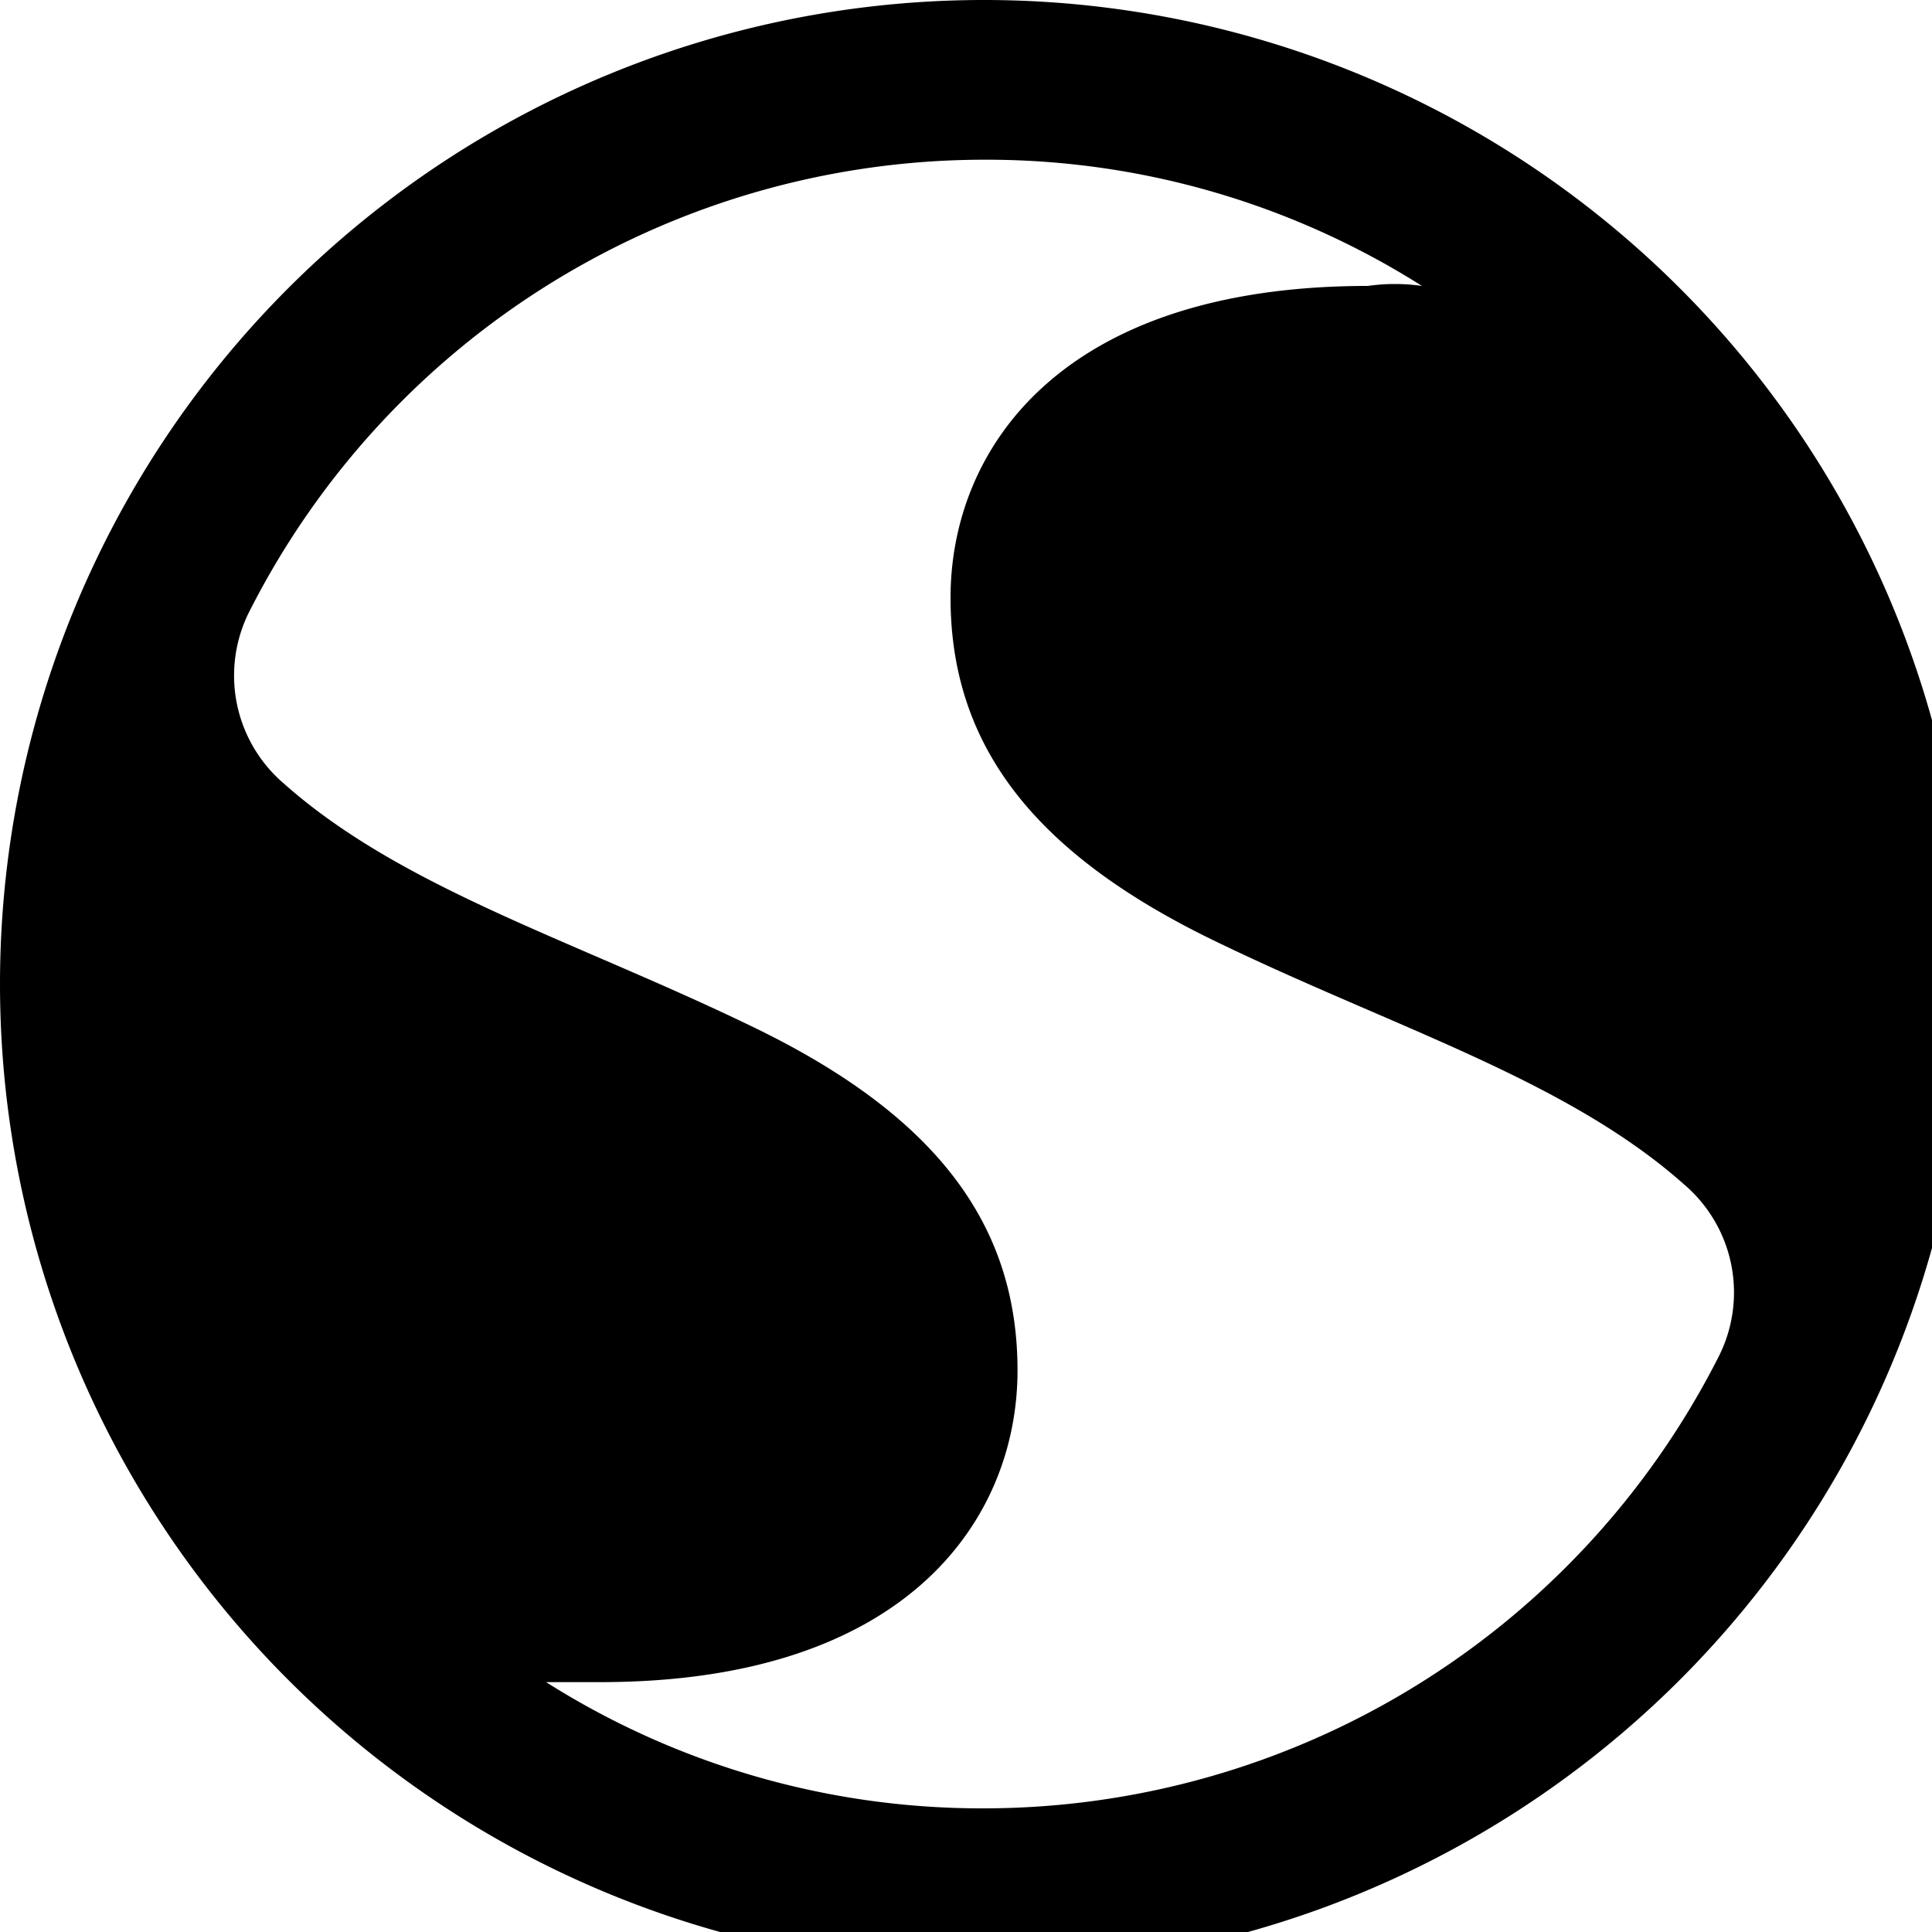 <svg xmlns="http://www.w3.org/2000/svg" xmlns:xlink="http://www.w3.org/1999/xlink" width="75" height="75" viewBox="0 0 75 75" preserveAspectRatio="xMidYMid meet"><path d="M86.2,35.3A38.2,38.2,0,1,1,48,73.5,38.2,38.2,0,0,1,86.2,35.3Zm17,11.1a31.611,31.611,0,0,0-17-4.9A32,32,0,0,0,57.7,59,5.509,5.509,0,0,0,59,65.7h0c4.6,4.1,11.3,6.1,18.3,9.5s10.2,7.6,10.2,13.3-4.2,12.1-16.2,12.1H69.2a31.611,31.611,0,0,0,17,4.9A32,32,0,0,0,114.7,88a5.509,5.509,0,0,0-1.3-6.7h0c-4.6-4.1-11.3-6.1-18.3-9.5S84.9,64.2,84.9,58.5s4.2-12.1,16.2-12.1a7.387,7.387,0,0,1,2.1,0Zm83Z" transform="translate(-48 -35.3)"></path></svg>